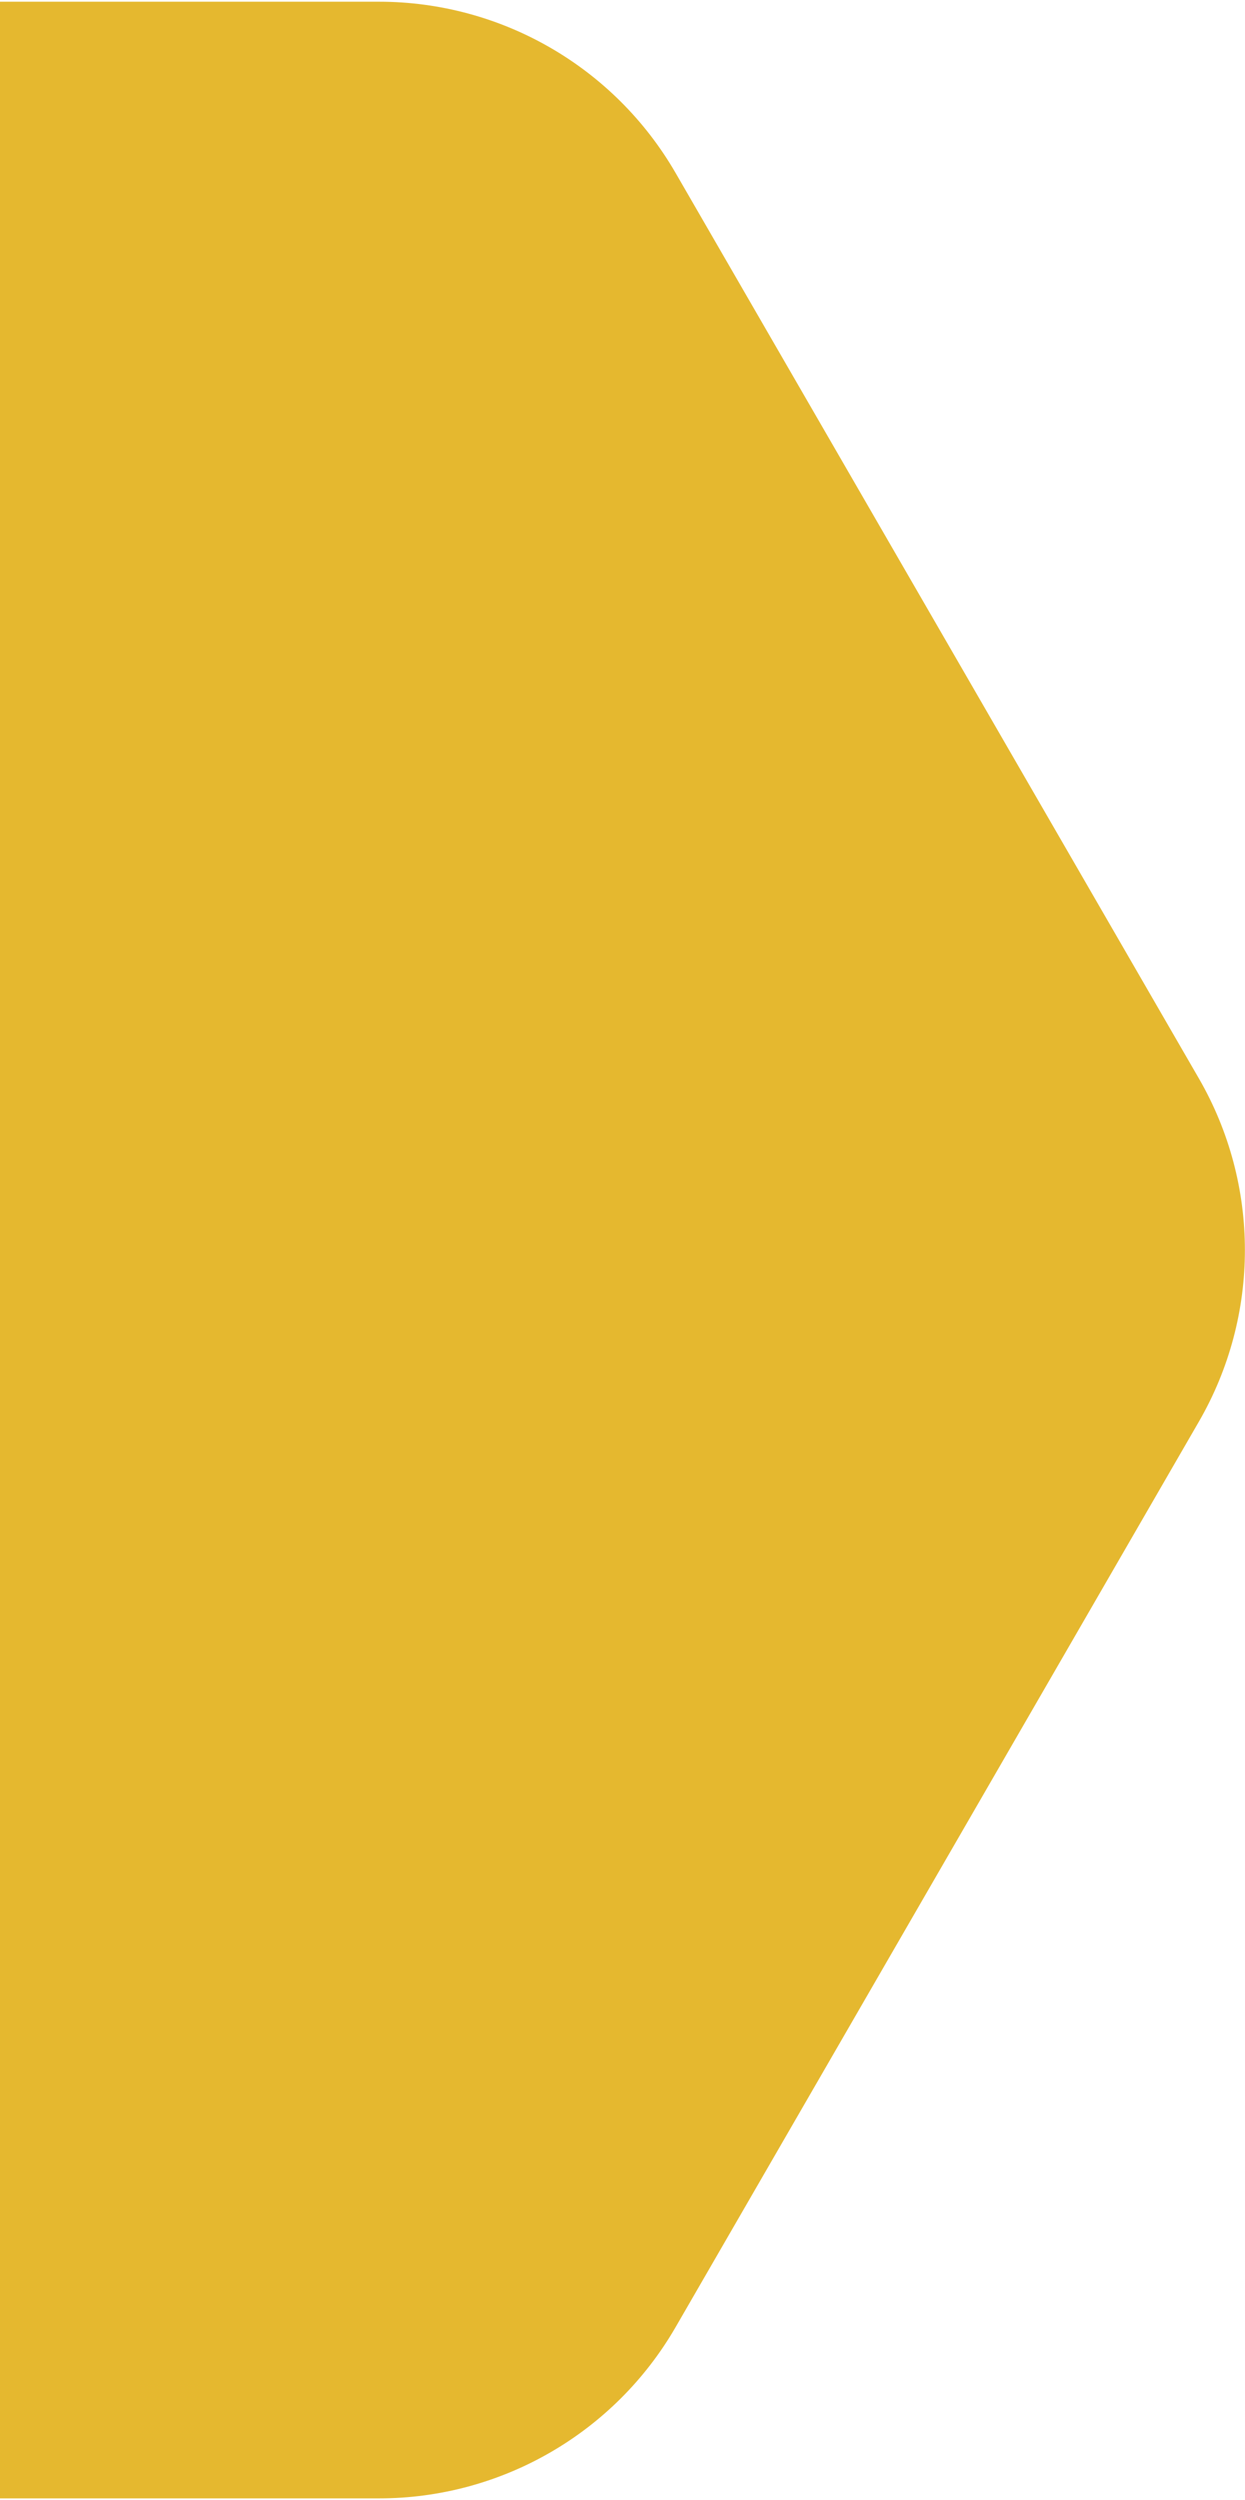 <svg width="665" height="1335" viewBox="0 0 665 1335" fill="none" xmlns="http://www.w3.org/2000/svg">
<path d="M640.367 575.921C673.138 632.616 673.138 702.495 640.367 759.19L360.875 1242.73C328.153 1299.34 267.728 1334.2 202.342 1334.2L-357.008 1334.2C-422.395 1334.2 -482.82 1299.34 -515.541 1242.73L-795.033 759.19C-827.804 702.495 -827.804 632.616 -795.033 575.921L-515.541 92.385C-482.82 35.775 -422.395 0.908 -357.008 0.908L202.342 0.908C267.728 0.908 328.153 35.775 360.875 92.385L640.367 575.921Z" fill="#E5B82F" style="mix-blend-mode:color"/>
</svg>
